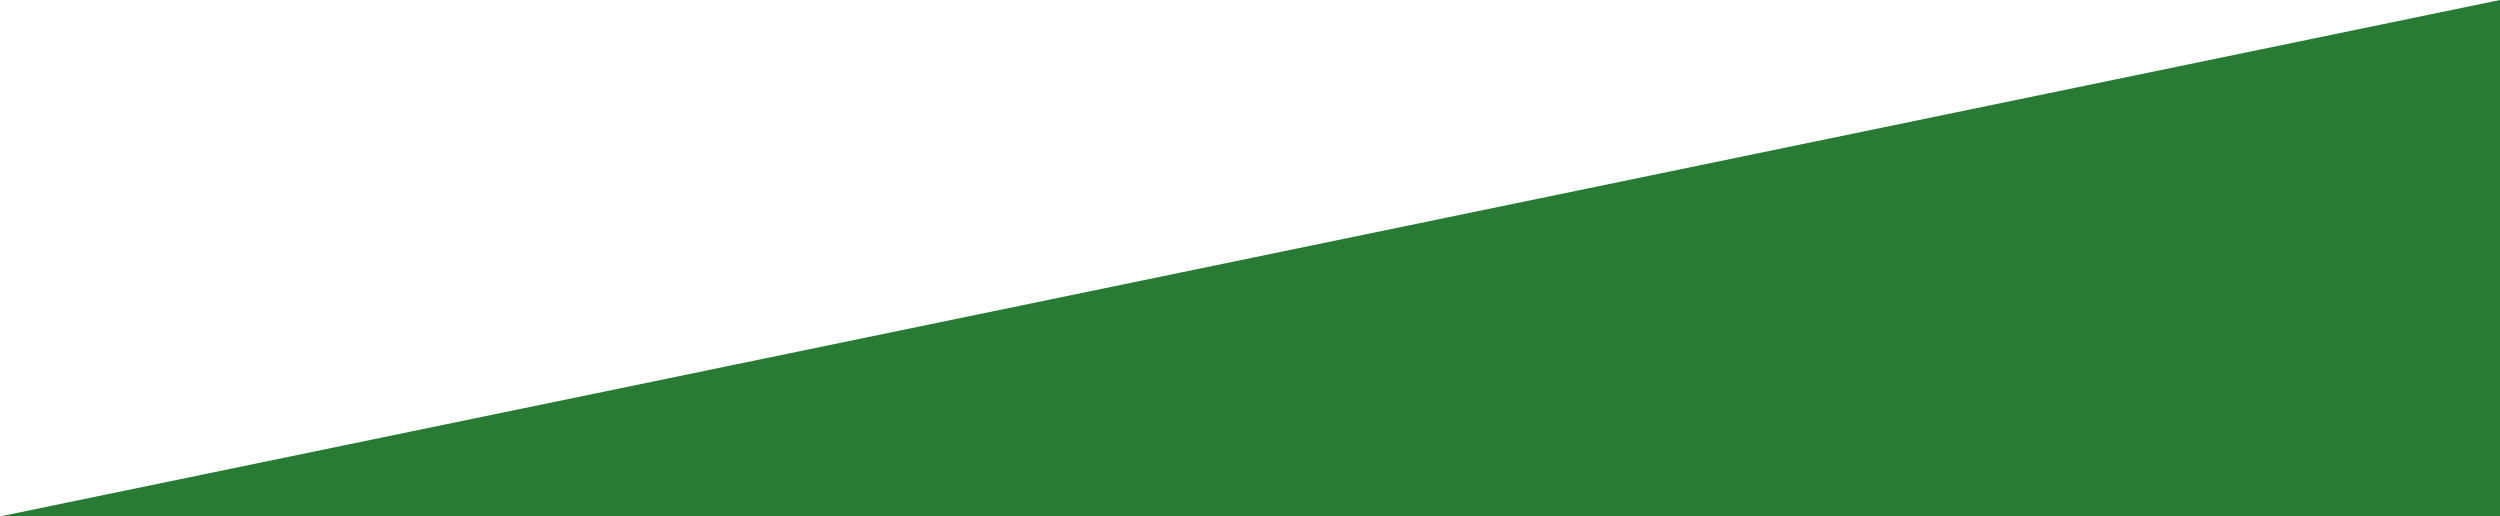 <?xml version="1.0" encoding="UTF-8"?>
<svg id="Layer_1" data-name="Layer 1" xmlns="http://www.w3.org/2000/svg" viewBox="0 0 358 73.956">
  <defs>
    <style>
      .cls-1 {
        fill: rgba(17, 108, 30, .9);
      }
    </style>
  </defs>
  <polygon class="cls-1" points="358 73.956 358 0 0 73.952 0 73.956 358 73.956"/>
</svg>